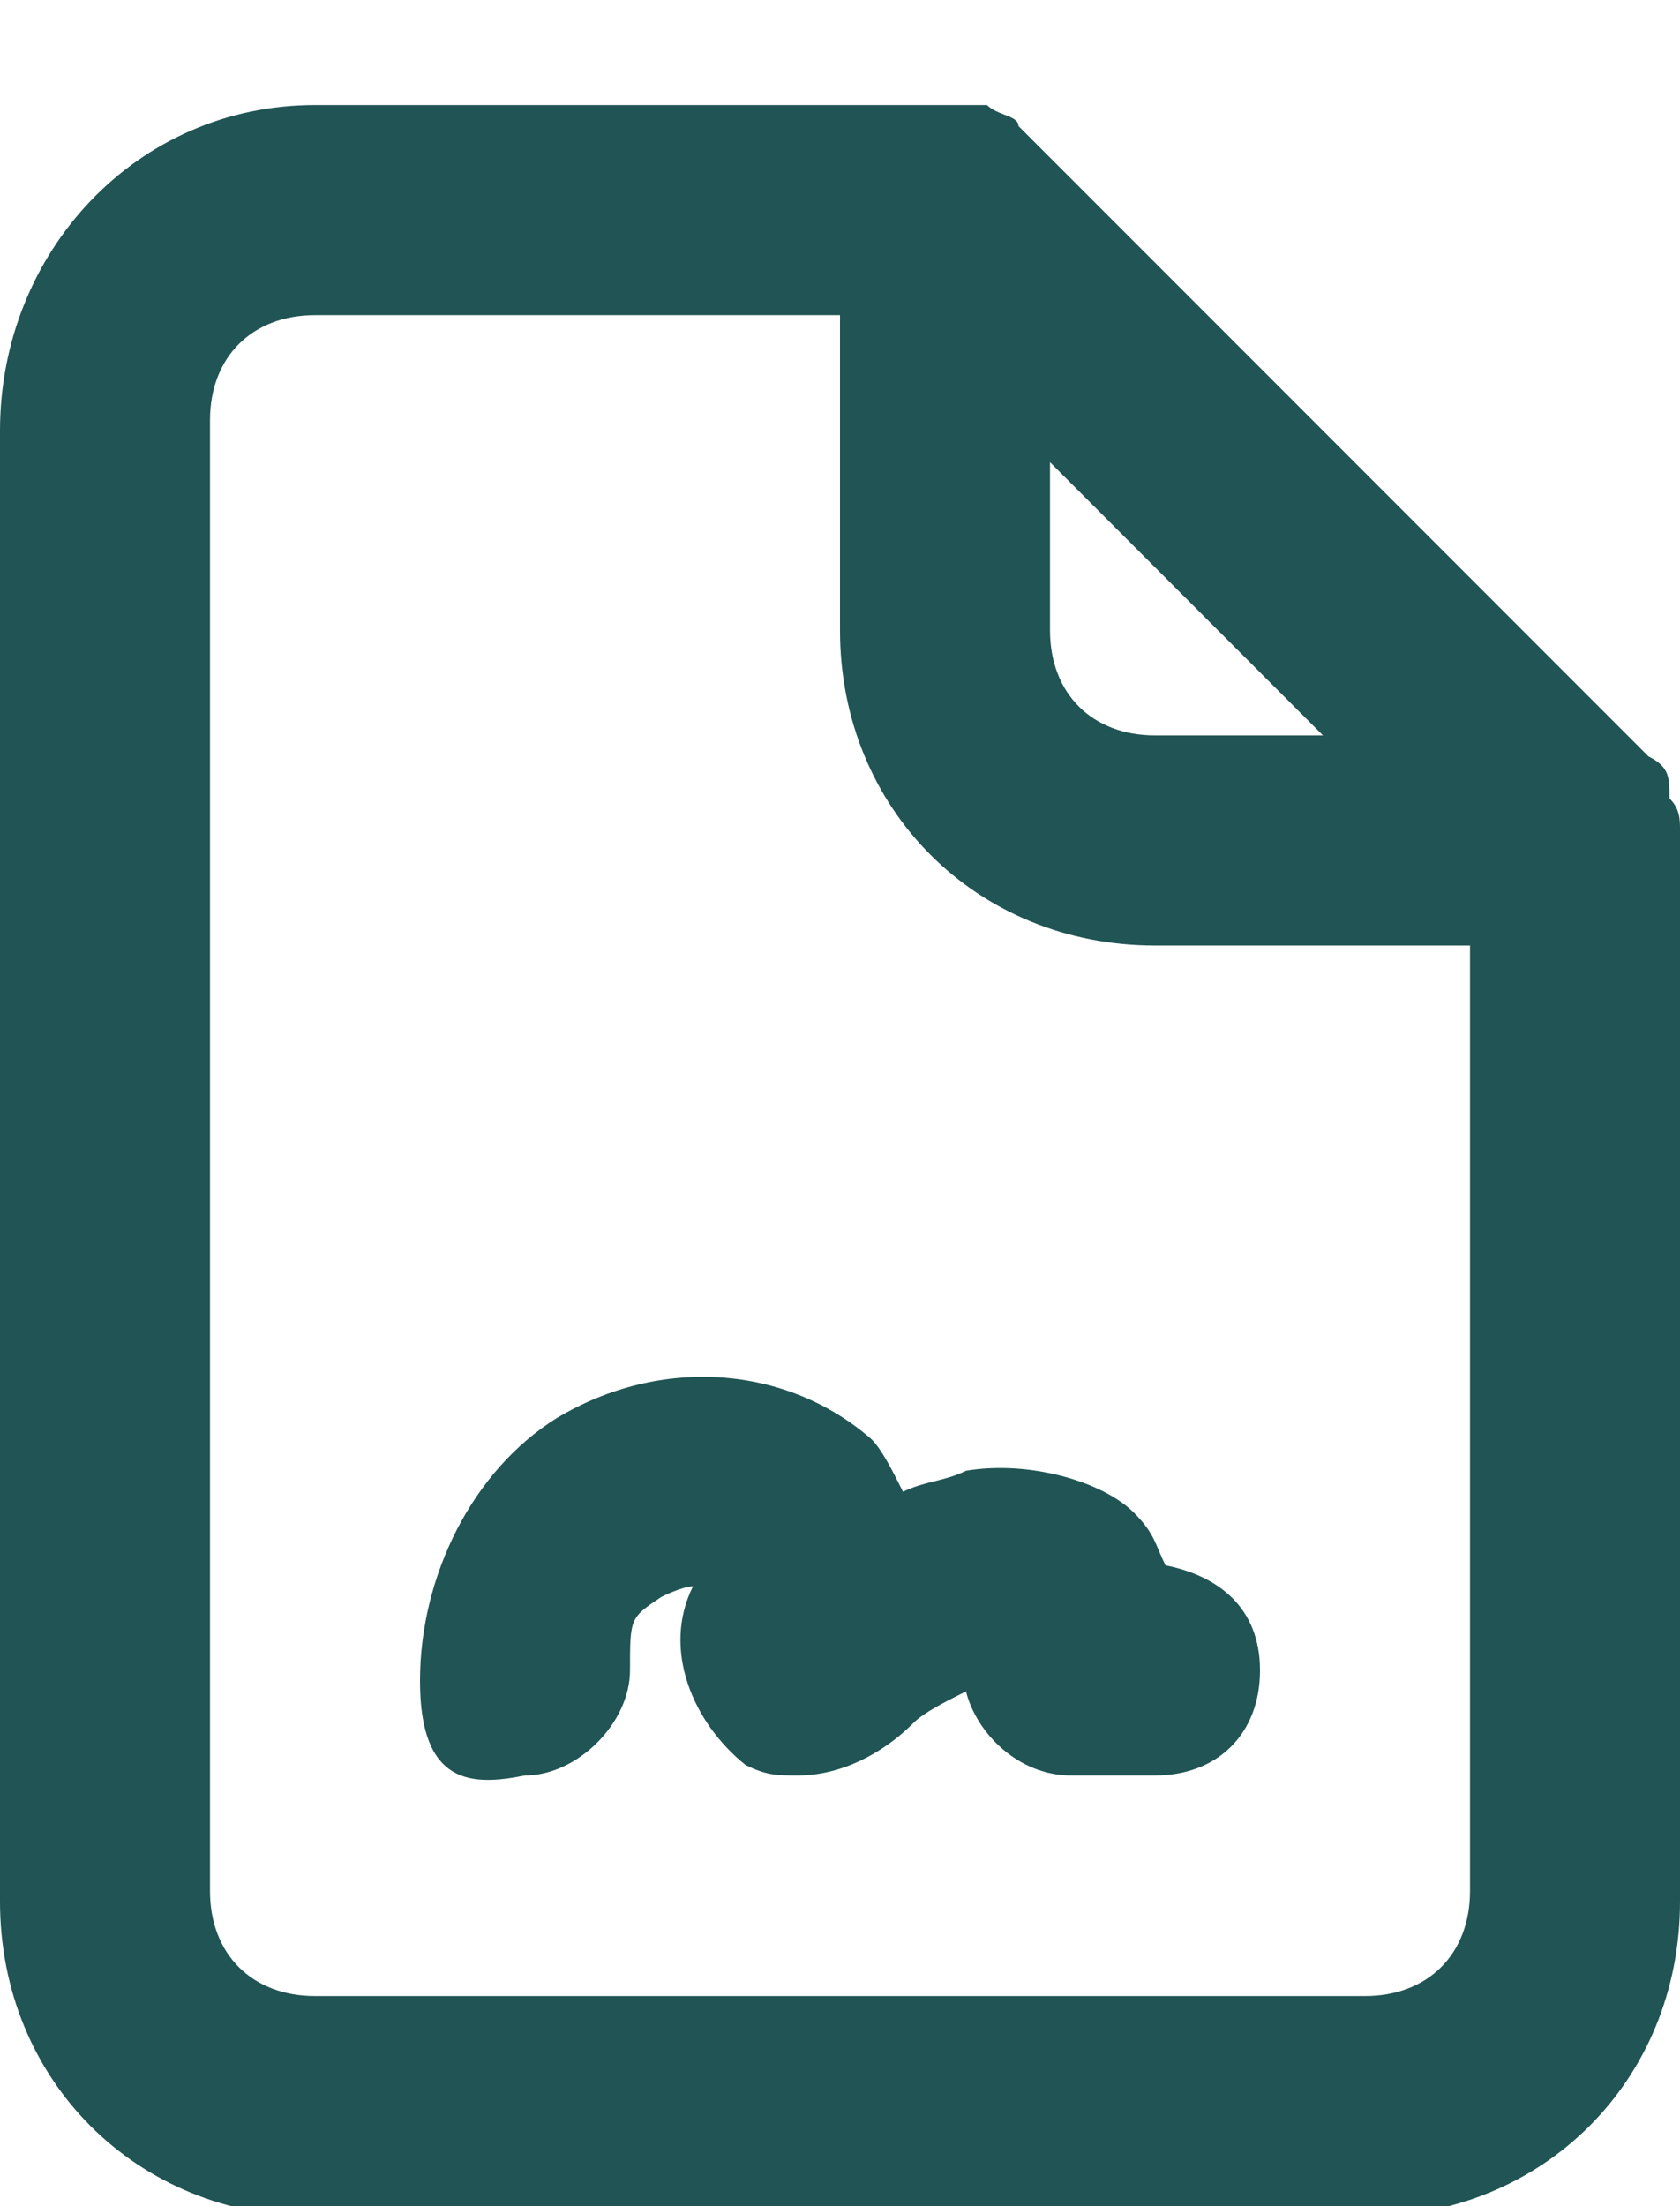 <?xml version="1.0" encoding="UTF-8"?>
<svg id="Capa_1" xmlns="http://www.w3.org/2000/svg" version="1.1" viewBox="0 0 16 21">
  <!-- Generator: Adobe Illustrator 29.5.1, SVG Export Plug-In . SVG Version: 2.1.0 Build 141)  -->
  <defs>
    <style>
      .st0 {
        fill: #215454;
      }
    </style>
  </defs>
  <path class="st0" d="M9.2,14c-.2.1-.4.1-.6.2-.1-.2-.2-.4-.3-.5-.8-.7-2-.8-3-.2-.8.5-1.3,1.5-1.3,2.5s.5,1,1,.9c.5,0,1-.5,1-1s0-.5.3-.7c0,0,.2-.1.3-.1-.3.6,0,1.3.5,1.7.2.1.3.1.5.1.4,0,.8-.2,1.1-.5.1-.1.3-.2.5-.3.1.4.5.8,1,.8h.8c.6,0,1-.4,1-1s-.4-.9-.9-1c-.1-.2-.1-.3-.3-.5-.3-.3-1-.5-1.6-.4ZM16,7.9c0-.1,0-.2-.1-.3h0c0-.2,0-.3-.2-.4L9.7,1.2c0-.1-.2-.1-.3-.2h0c-.1,0-.2,0-.3,0H3c-1.7,0-3,1.4-3,3.1v14c0,1.7,1.3,3,3,3h10c1.7,0,3-1.3,3-3V7.9q0,0,0,0ZM10,4.4l2.6,2.6h-1.6c-.6,0-1-.4-1-1v-1.6ZM14,18c0,.6-.4,1-1,1H3c-.6,0-1-.4-1-1V4c0-.6.4-1,1-1h5v3c0,1.7,1.3,3,3,3h3v9Z"/>
</svg>